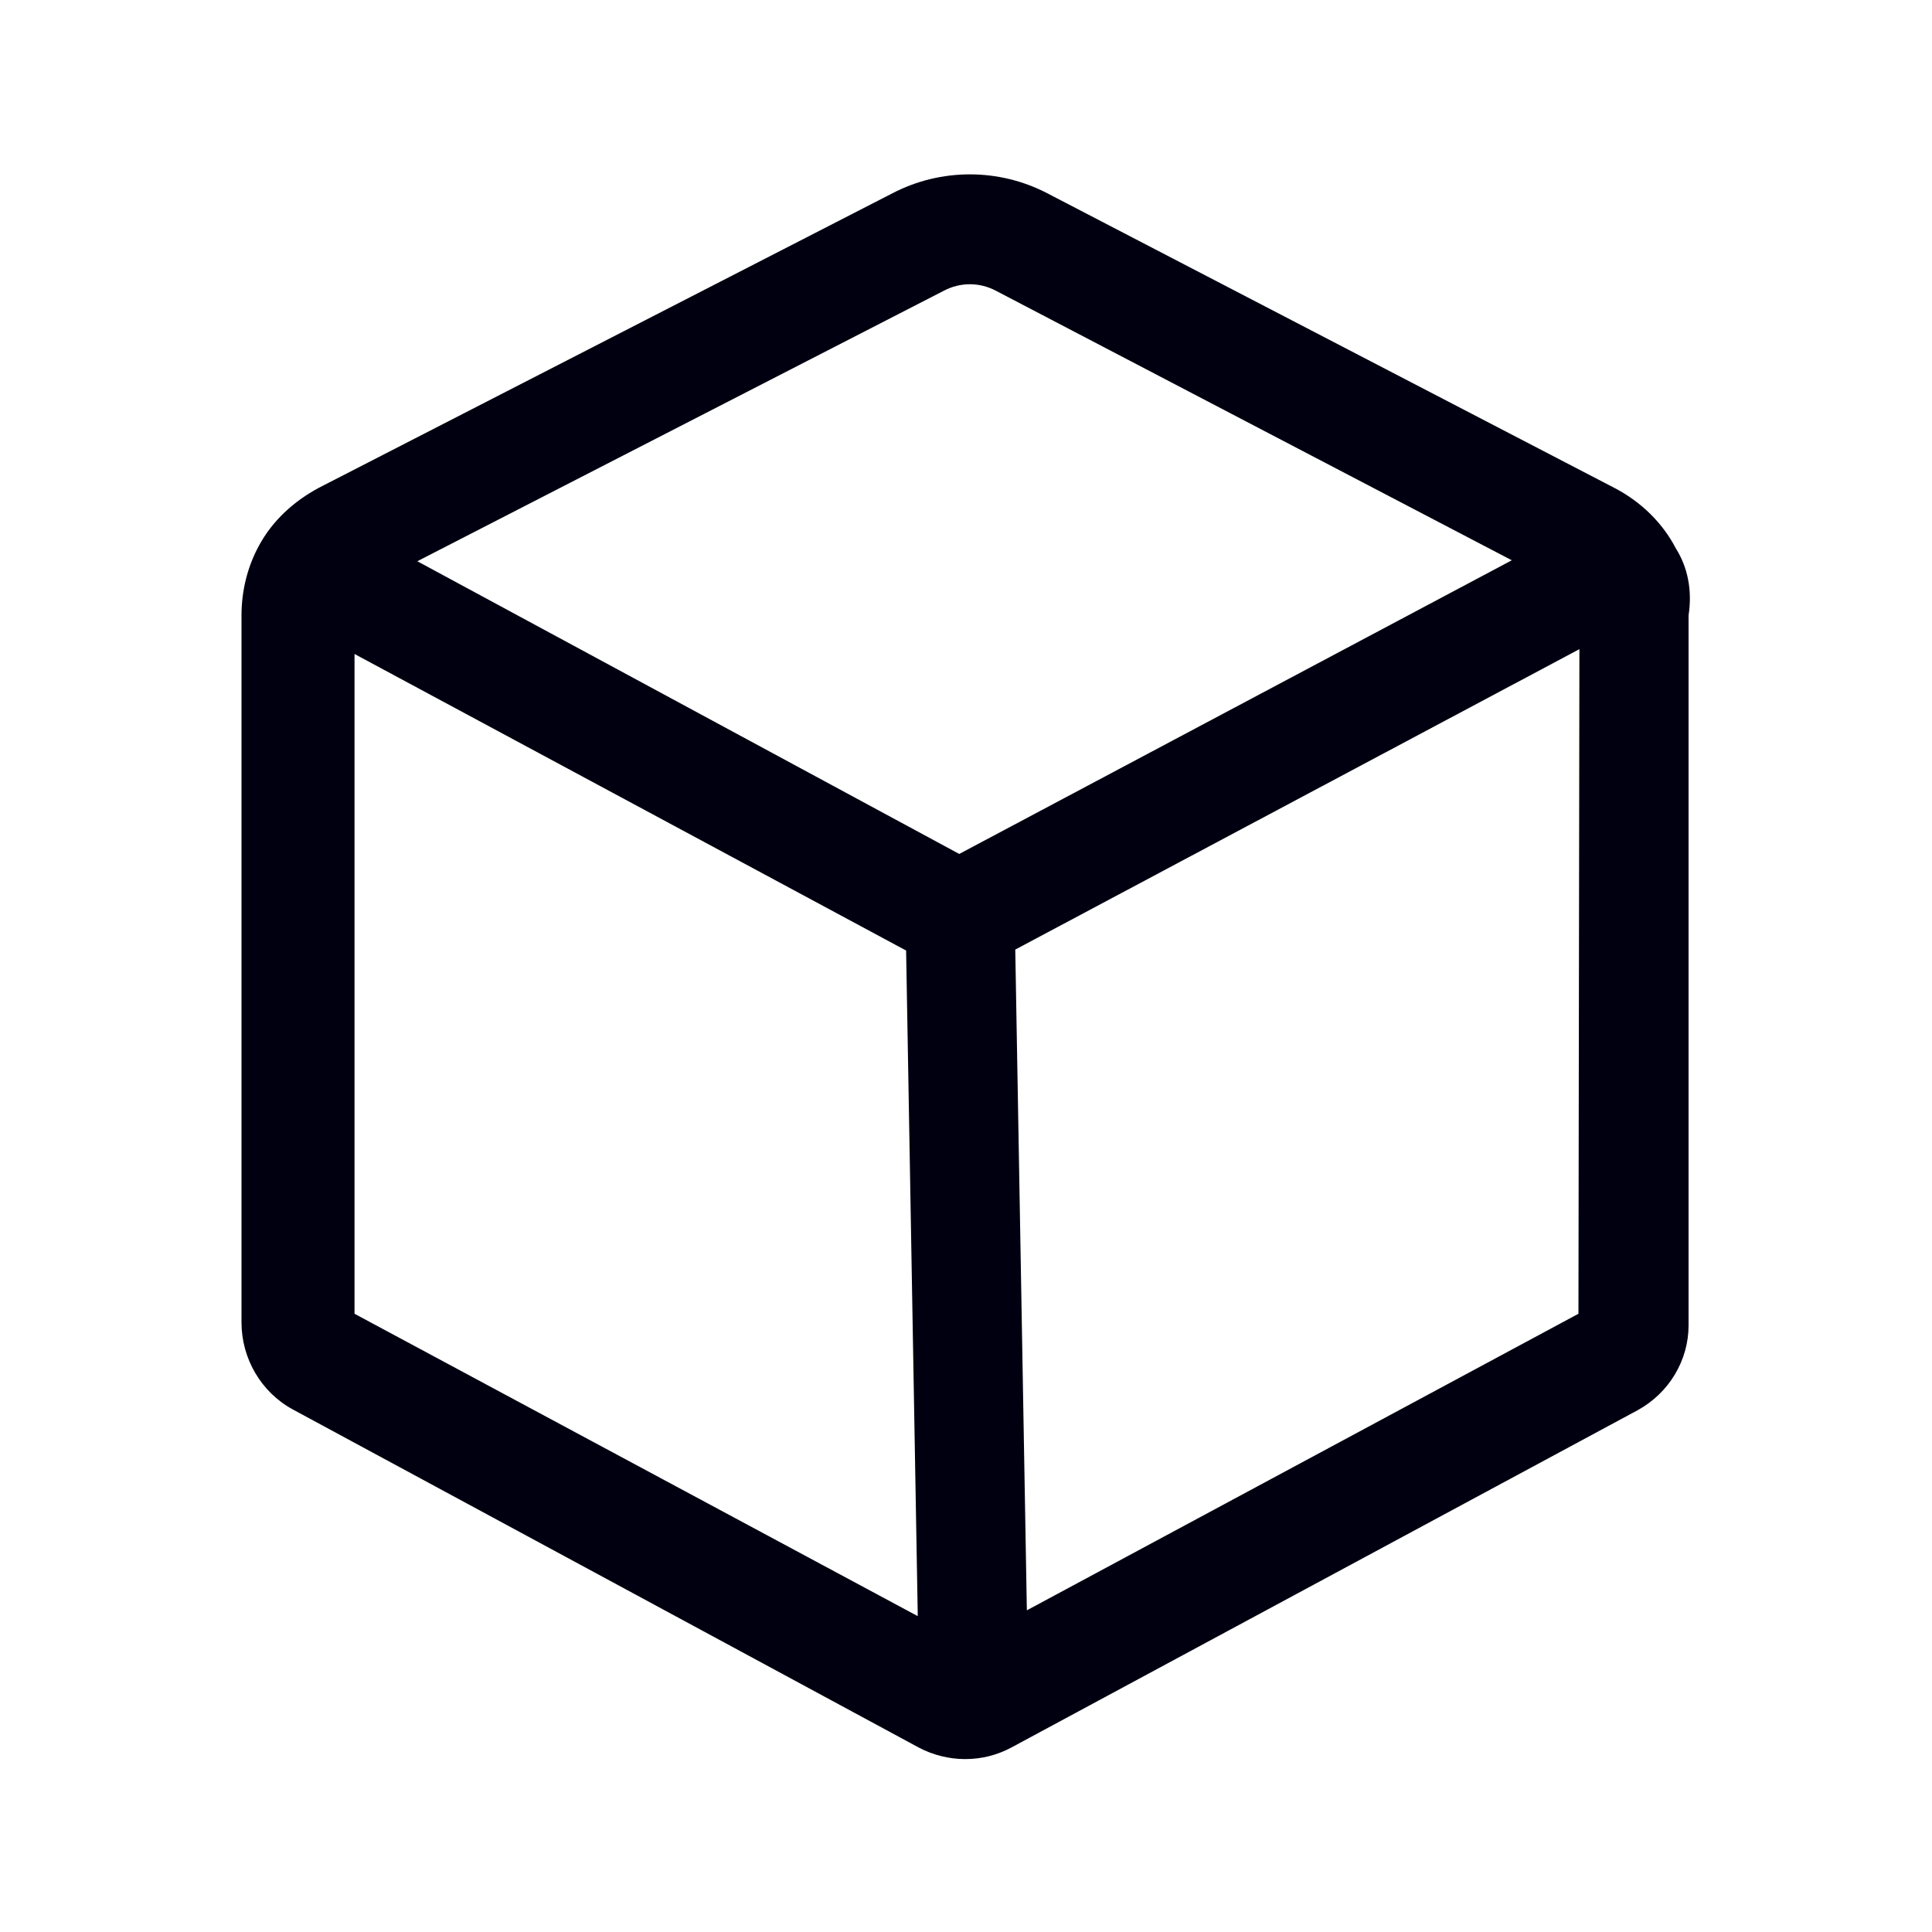 <svg data-bbox="25 18.05 149.936 164.05" viewBox="0 0 200 200" xmlns="http://www.w3.org/2000/svg" data-type="color">
    <g>
        <path d="M173.5 56.8c-1.4-2.7-3.6-4.8-6.2-6.2L108.4 20c-5-2.6-11-2.6-16 0L33 50.5c-2.6 1.4-4.8 3.4-6.2 6-1.2 2.2-1.8 4.7-1.8 7.2v73.2c0 3.7 2 7.2 5.3 9l64.8 35c1.5.8 3.2 1.2 4.8 1.2 1.7 0 3.3-.4 4.8-1.2l64.8-34.9c3.3-1.8 5.3-5.2 5.3-8.8V63.7c.4-2.6-.1-5-1.3-6.9zM97.7 30.1c1.7-.9 3.7-.9 5.4 0L156.5 58 99.3 88.4 43.2 58.1l54.5-28zm-61 37.6l57.1 30.7 1.2 68.5v.4L36.7 136V67.7zm69.6 99c0-.1 0-.1 0 0l-1.2-68.4 58.4-31.1-.1 68.8-57.1 30.7z" fill="#000010" data-color="1"/>
    </g>
</svg>
